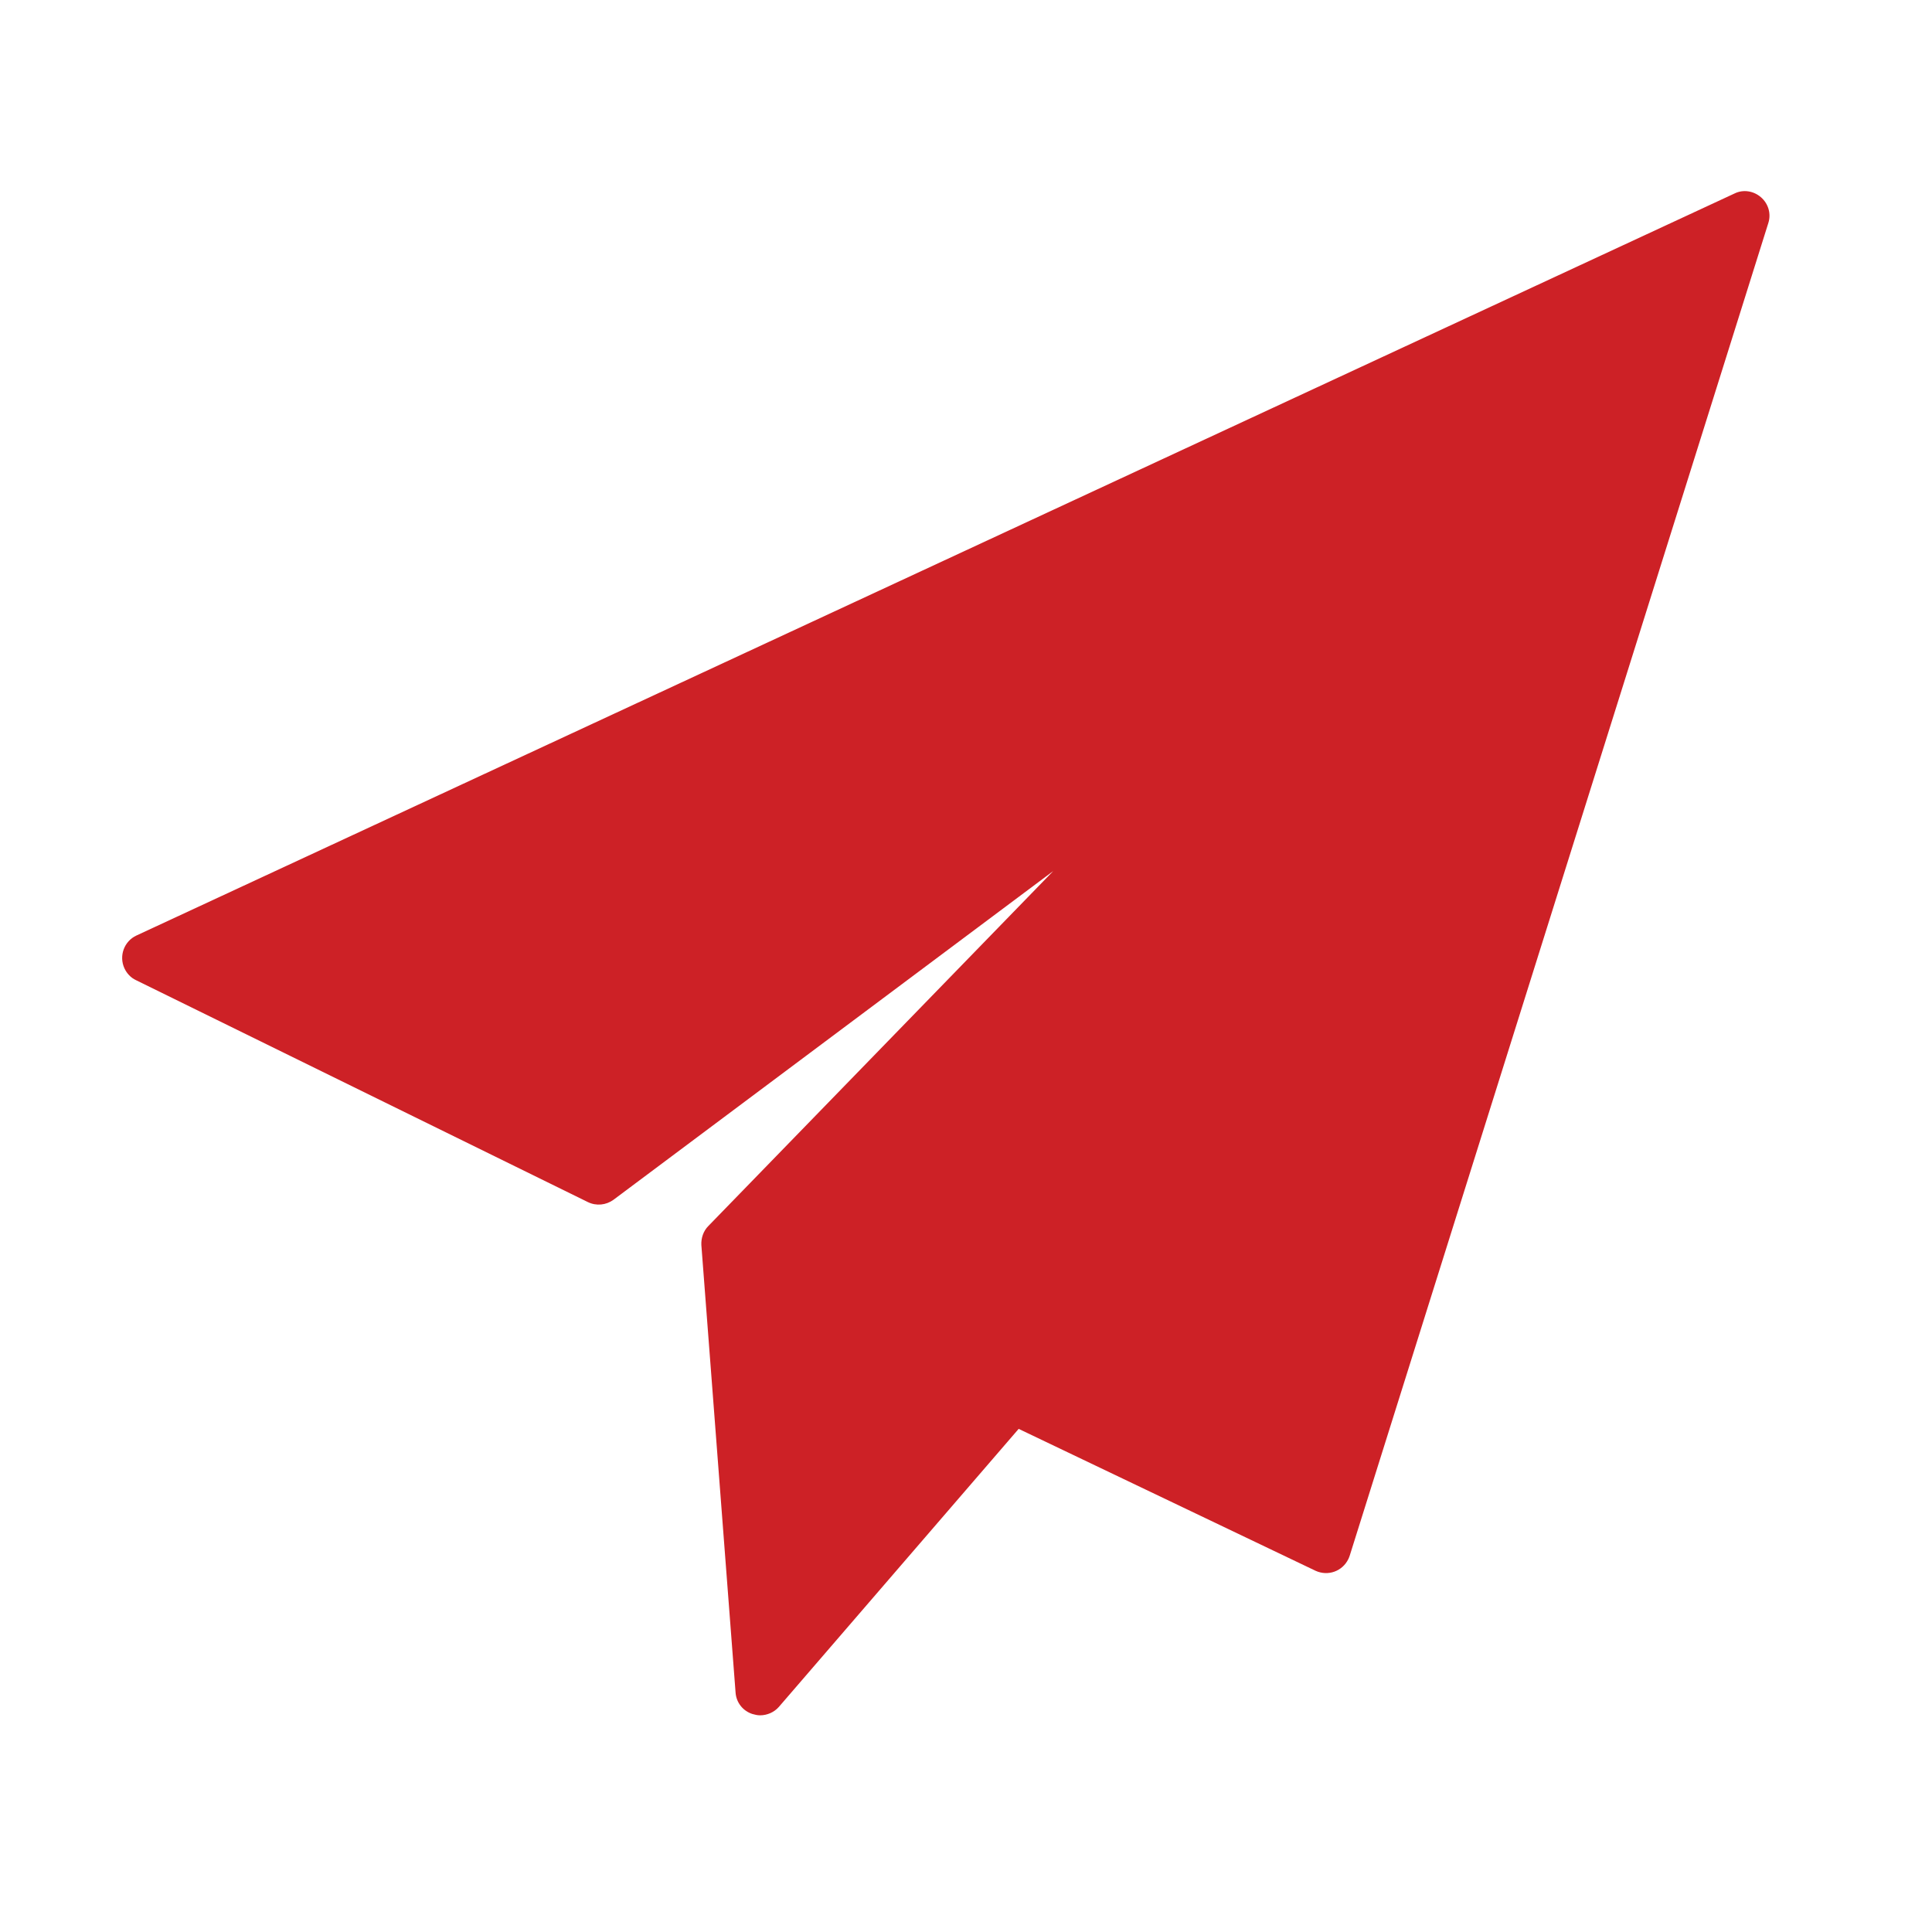 <?xml version="1.0" encoding="utf-8"?>
<!-- Generator: Adobe Illustrator 26.5.0, SVG Export Plug-In . SVG Version: 6.00 Build 0)  -->
<svg version="1.1" id="Layer_1" xmlns="http://www.w3.org/2000/svg" xmlns:xlink="http://www.w3.org/1999/xlink" x="0px" y="0px"
	 viewBox="0 0 576 576" style="enable-background:new 0 0 576 576;" xml:space="preserve">
<style type="text/css">
	.st0{clip-path:url(#SVGID_00000003086968009700662220000007341838495447660447_);}
	.st1{fill:#CD2126;}
</style>
<g>
	<defs>
		<rect id="SVGID_1_" x="36.5" y="56" width="491.3" height="458"/>
	</defs>
	<clipPath id="SVGID_00000067934033460734038270000007806412862519018942_">
		<use xlink:href="#SVGID_1_"  style="overflow:visible;"/>
	</clipPath>
	<g style="clip-path:url(#SVGID_00000067934033460734038270000007806412862519018942_);">
		<path class="st1" d="M525,58.8c-2.2-1.9-5.3-2.4-7.9-1.1L40.7,278.9c-3.7,1.7-5.3,6.1-3.6,9.8c0.7,1.5,1.9,2.8,3.4,3.5l134.8,66.2
			c2.5,1.2,5.4,0.9,7.6-0.7l131.1-98L211.2,365.5c-1.5,1.5-2.2,3.6-2.1,5.7l10.2,133.4c0.2,3,2.2,5.5,5,6.4c0.7,0.2,1.5,0.4,2.3,0.4
			c2.1,0,4.2-0.9,5.6-2.5l71.5-82.9l88.5,42.3c3.7,1.7,8,0.2,9.8-3.5c0.1-0.3,0.3-0.6,0.4-1L527.2,66.5
			C528.1,63.7,527.2,60.7,525,58.8L525,58.8z"/>
	</g>
</g>
</svg>
